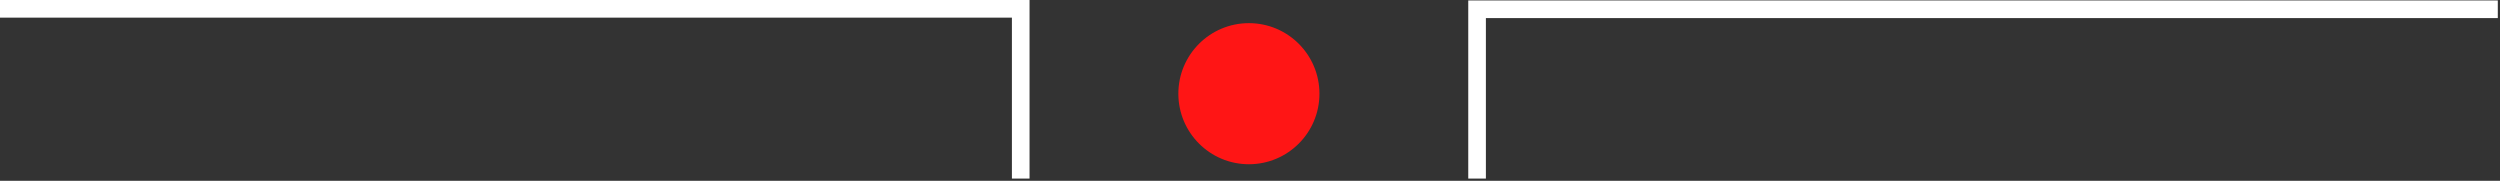 <?xml version="1.0" encoding="UTF-8"?>
<svg width="567px" height="41px" viewBox="0 0 567 41" version="1.1" xmlns="http://www.w3.org/2000/svg" xmlns:xlink="http://www.w3.org/1999/xlink">
    <rect x="0" y="0" width="567" height="41" fill="#333333" stroke="none"/>
    <title>Group 6</title>
    <g id="WIP" stroke="none" stroke-width="1" fill="none" fill-rule="evenodd">
        <g id="About-Section" transform="translate(-677, -291)">
            <g id="Group-6" transform="translate(677, 293)">
                <g id="Group-18" stroke="#FFFFFF" stroke-width="4">
                    <polyline id="Path-2" points="0 0 231.5 0 231.5 38.5"></polyline>
                    <polyline id="Path-2" transform="translate(450.75, 19.301) scale(-1, 1) translate(-450.75, -19.301)" points="335 0.102 566.5 0.102 566.5 38.5"></polyline>
                </g>
                <circle id="Oval" fill="#FF1515" style="mix-blend-mode: color-dodge;" cx="283.25" cy="19.25" r="16"></circle>
            </g>
        </g>
    </g>
</svg>